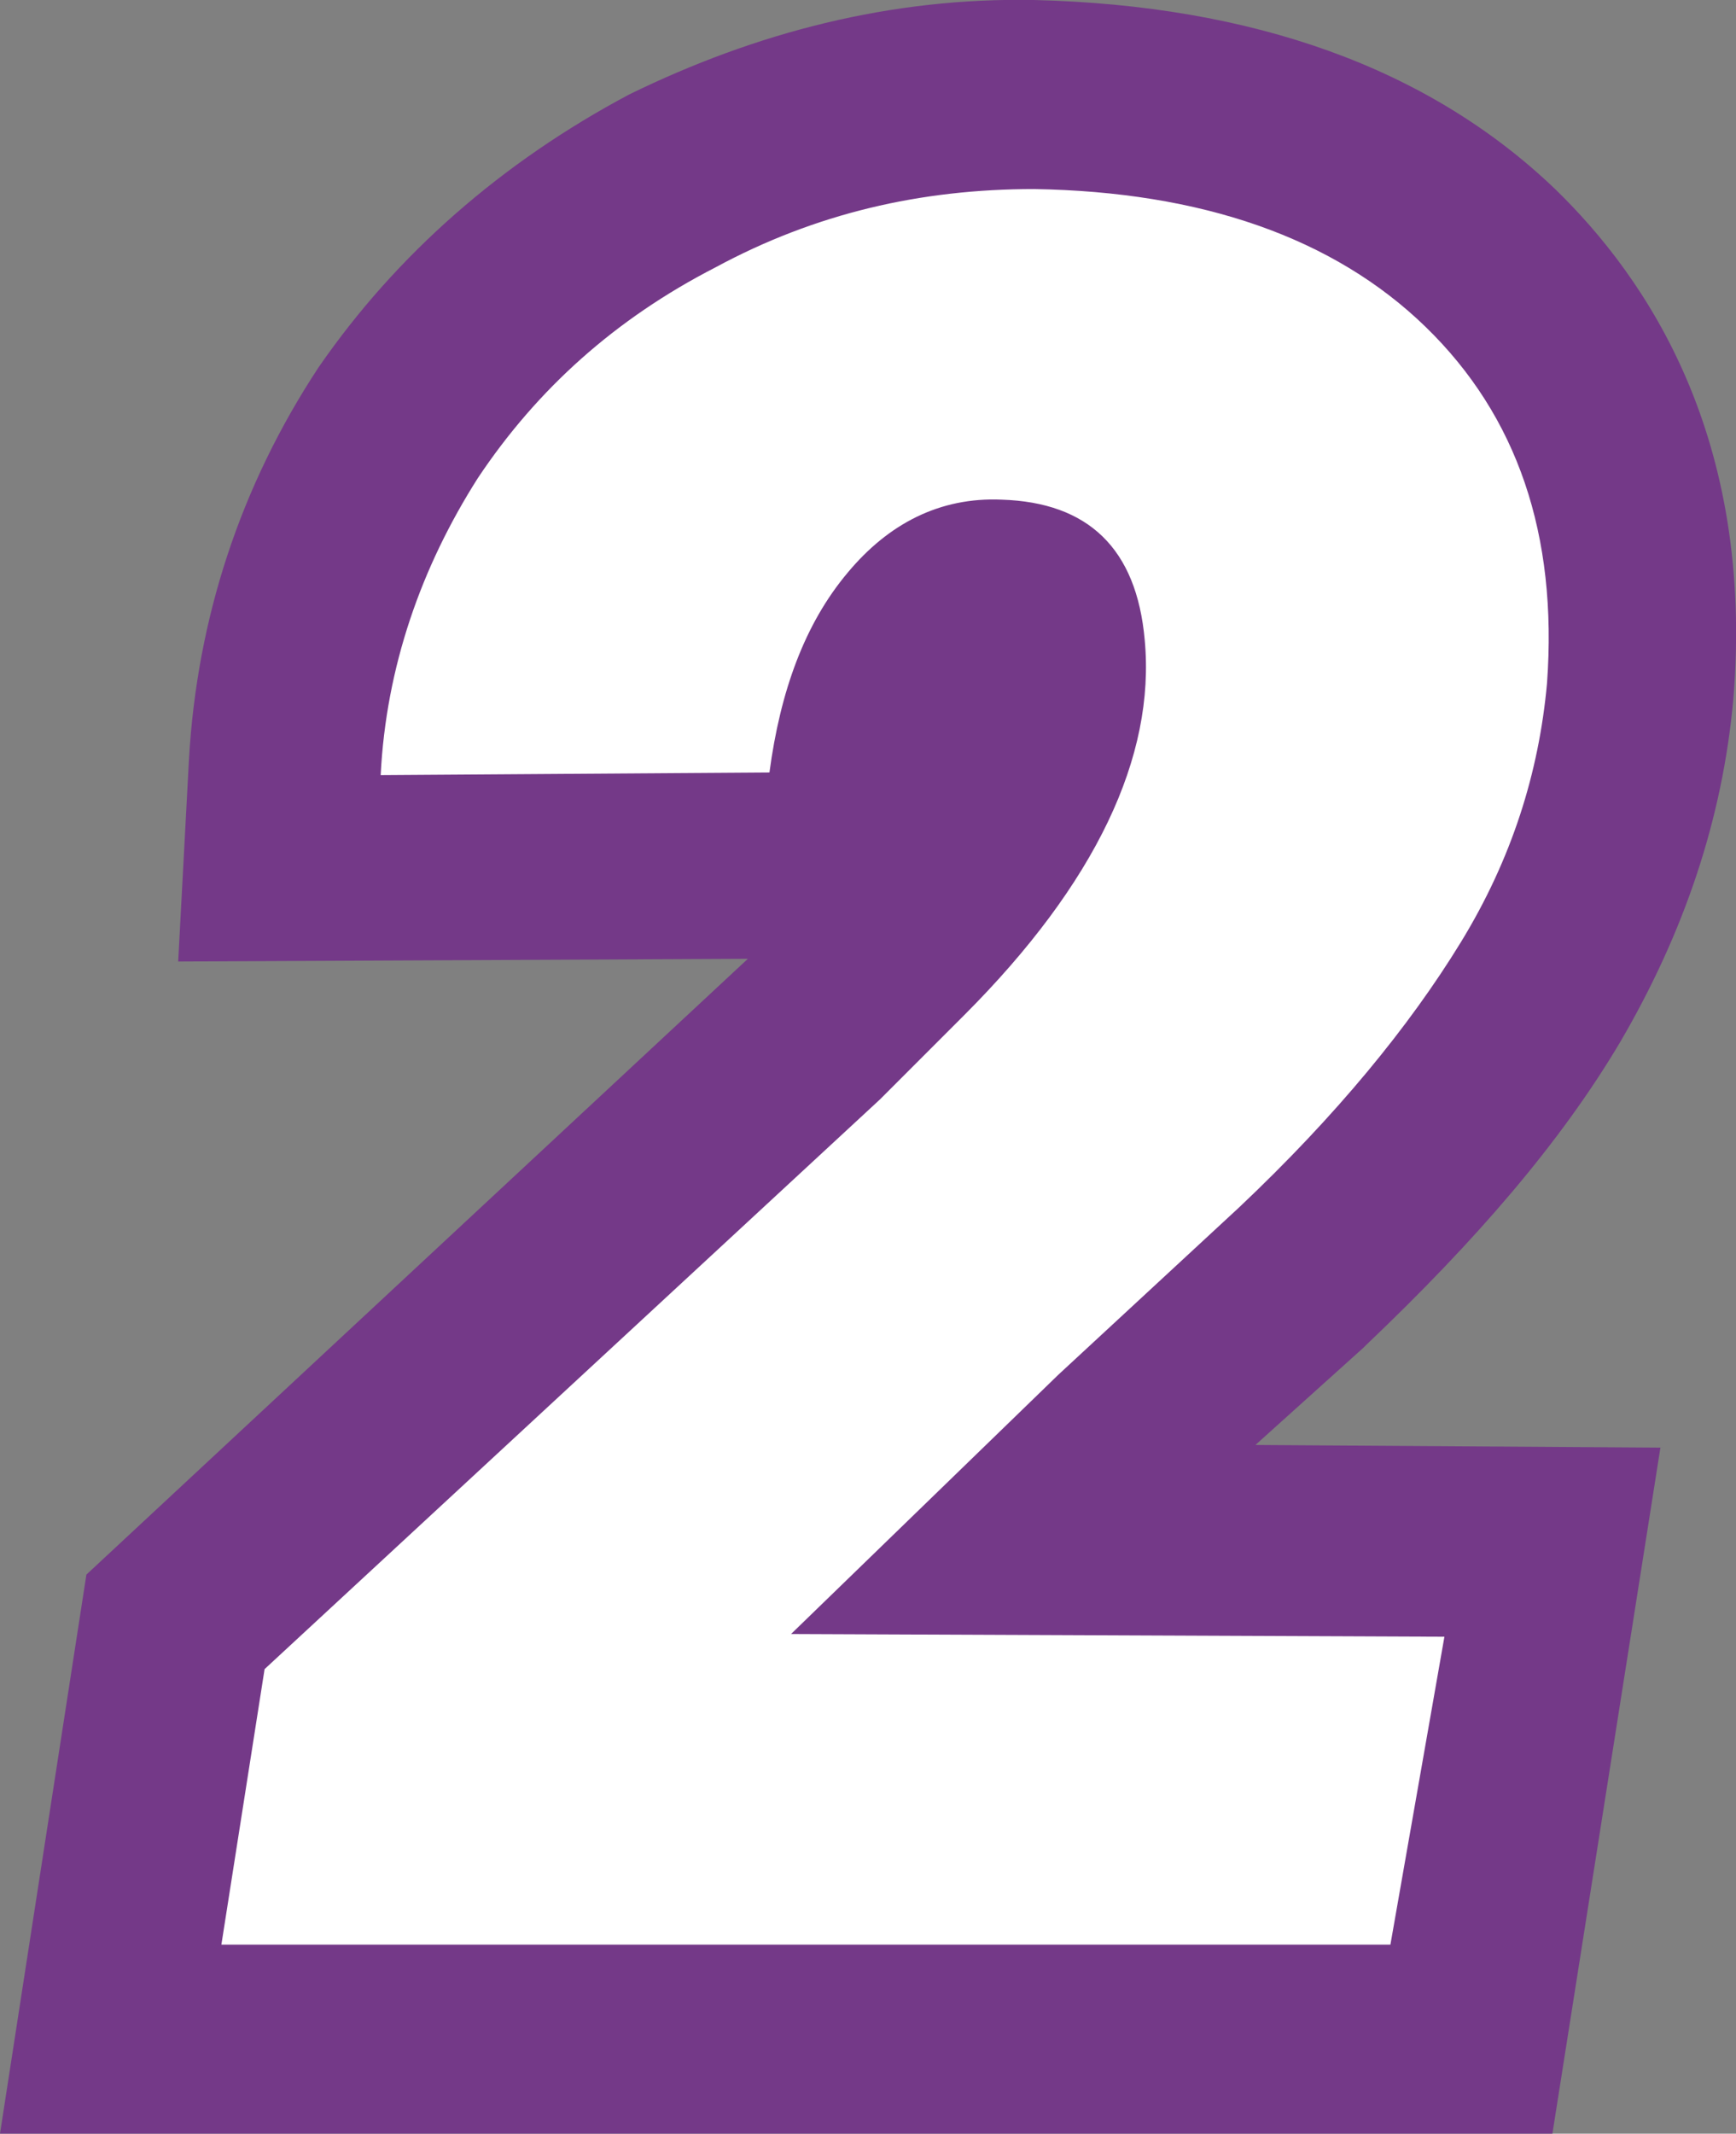 <?xml version="1.0" encoding="utf-8"?>
<!-- Generator: Adobe Illustrator 19.1.0, SVG Export Plug-In . SVG Version: 6.00 Build 0)  -->
<svg version="1.1" id="Слой_1" xmlns="http://www.w3.org/2000/svg" xmlns:xlink="http://www.w3.org/1999/xlink" x="0px" y="0px"
	 viewBox="0 0 64.3 79" style="enable-background:new 0 0 64.3 79;" xml:space="preserve">
<rect x="0" y="0" width="64.3" height="79" fill="#808080" stroke="none"/>
<style type="text/css">
	.st0{fill:#743988;}
	.st1{fill:#FFFFFF;}
</style>
<g>
	<path class="st0" d="M57.5,79H0l3.2-20.7l24.5-22.8L6.6,35.6l0.4-7.5c0.3-5.2,1.9-10.1,4.8-14.5C14.7,9.4,18.6,6,23.3,3.5
		C28,1.2,33-0.1,38.3,0c8.1,0.2,14.6,2.5,19.3,7c3.4,3.3,7.4,9.2,6.6,18.9c-0.4,4.4-1.8,8.6-4.2,12.7c-2.2,3.7-5.3,7.3-9.4,11.2
		l-0.1,0.1l-4,3.6l15,0.1L57.5,79z M47.2,16.5c1.2,1.8,1.9,3.9,2.1,6.4c0.2,2.6-0.1,5.2-1,7.8c1.1-2,1.7-3.9,1.9-5.9
		c0.4-4.5-1.2-6.5-2.3-7.6C47.7,16.9,47.5,16.7,47.2,16.5z"/>
</g>
<g>
	<path class="st1" d="M51.5,72H8.2l1.6-10.2l22.8-21.1l3.1-3.1c4.9-4.9,7.1-9.6,6.7-13.9c-0.3-3.4-2.1-5.1-5.3-5.2
		c-2.3-0.1-4.2,0.9-5.7,2.7c-1.6,1.9-2.5,4.4-2.9,7.4l-14.4,0.1c0.2-4,1.5-7.7,3.6-11c2.2-3.3,5.1-5.9,8.8-7.8
		C30.2,7.9,34.1,7,38.3,7c6.2,0.1,11.1,1.8,14.5,5.1s4.9,7.7,4.5,13.2c-0.3,3.3-1.3,6.5-3.2,9.6c-1.9,3.1-4.6,6.4-8.2,9.8l-6.7,6.2
		l-9.9,9.6l24.2,0.1L51.5,72z"/>
</g>
</svg>
